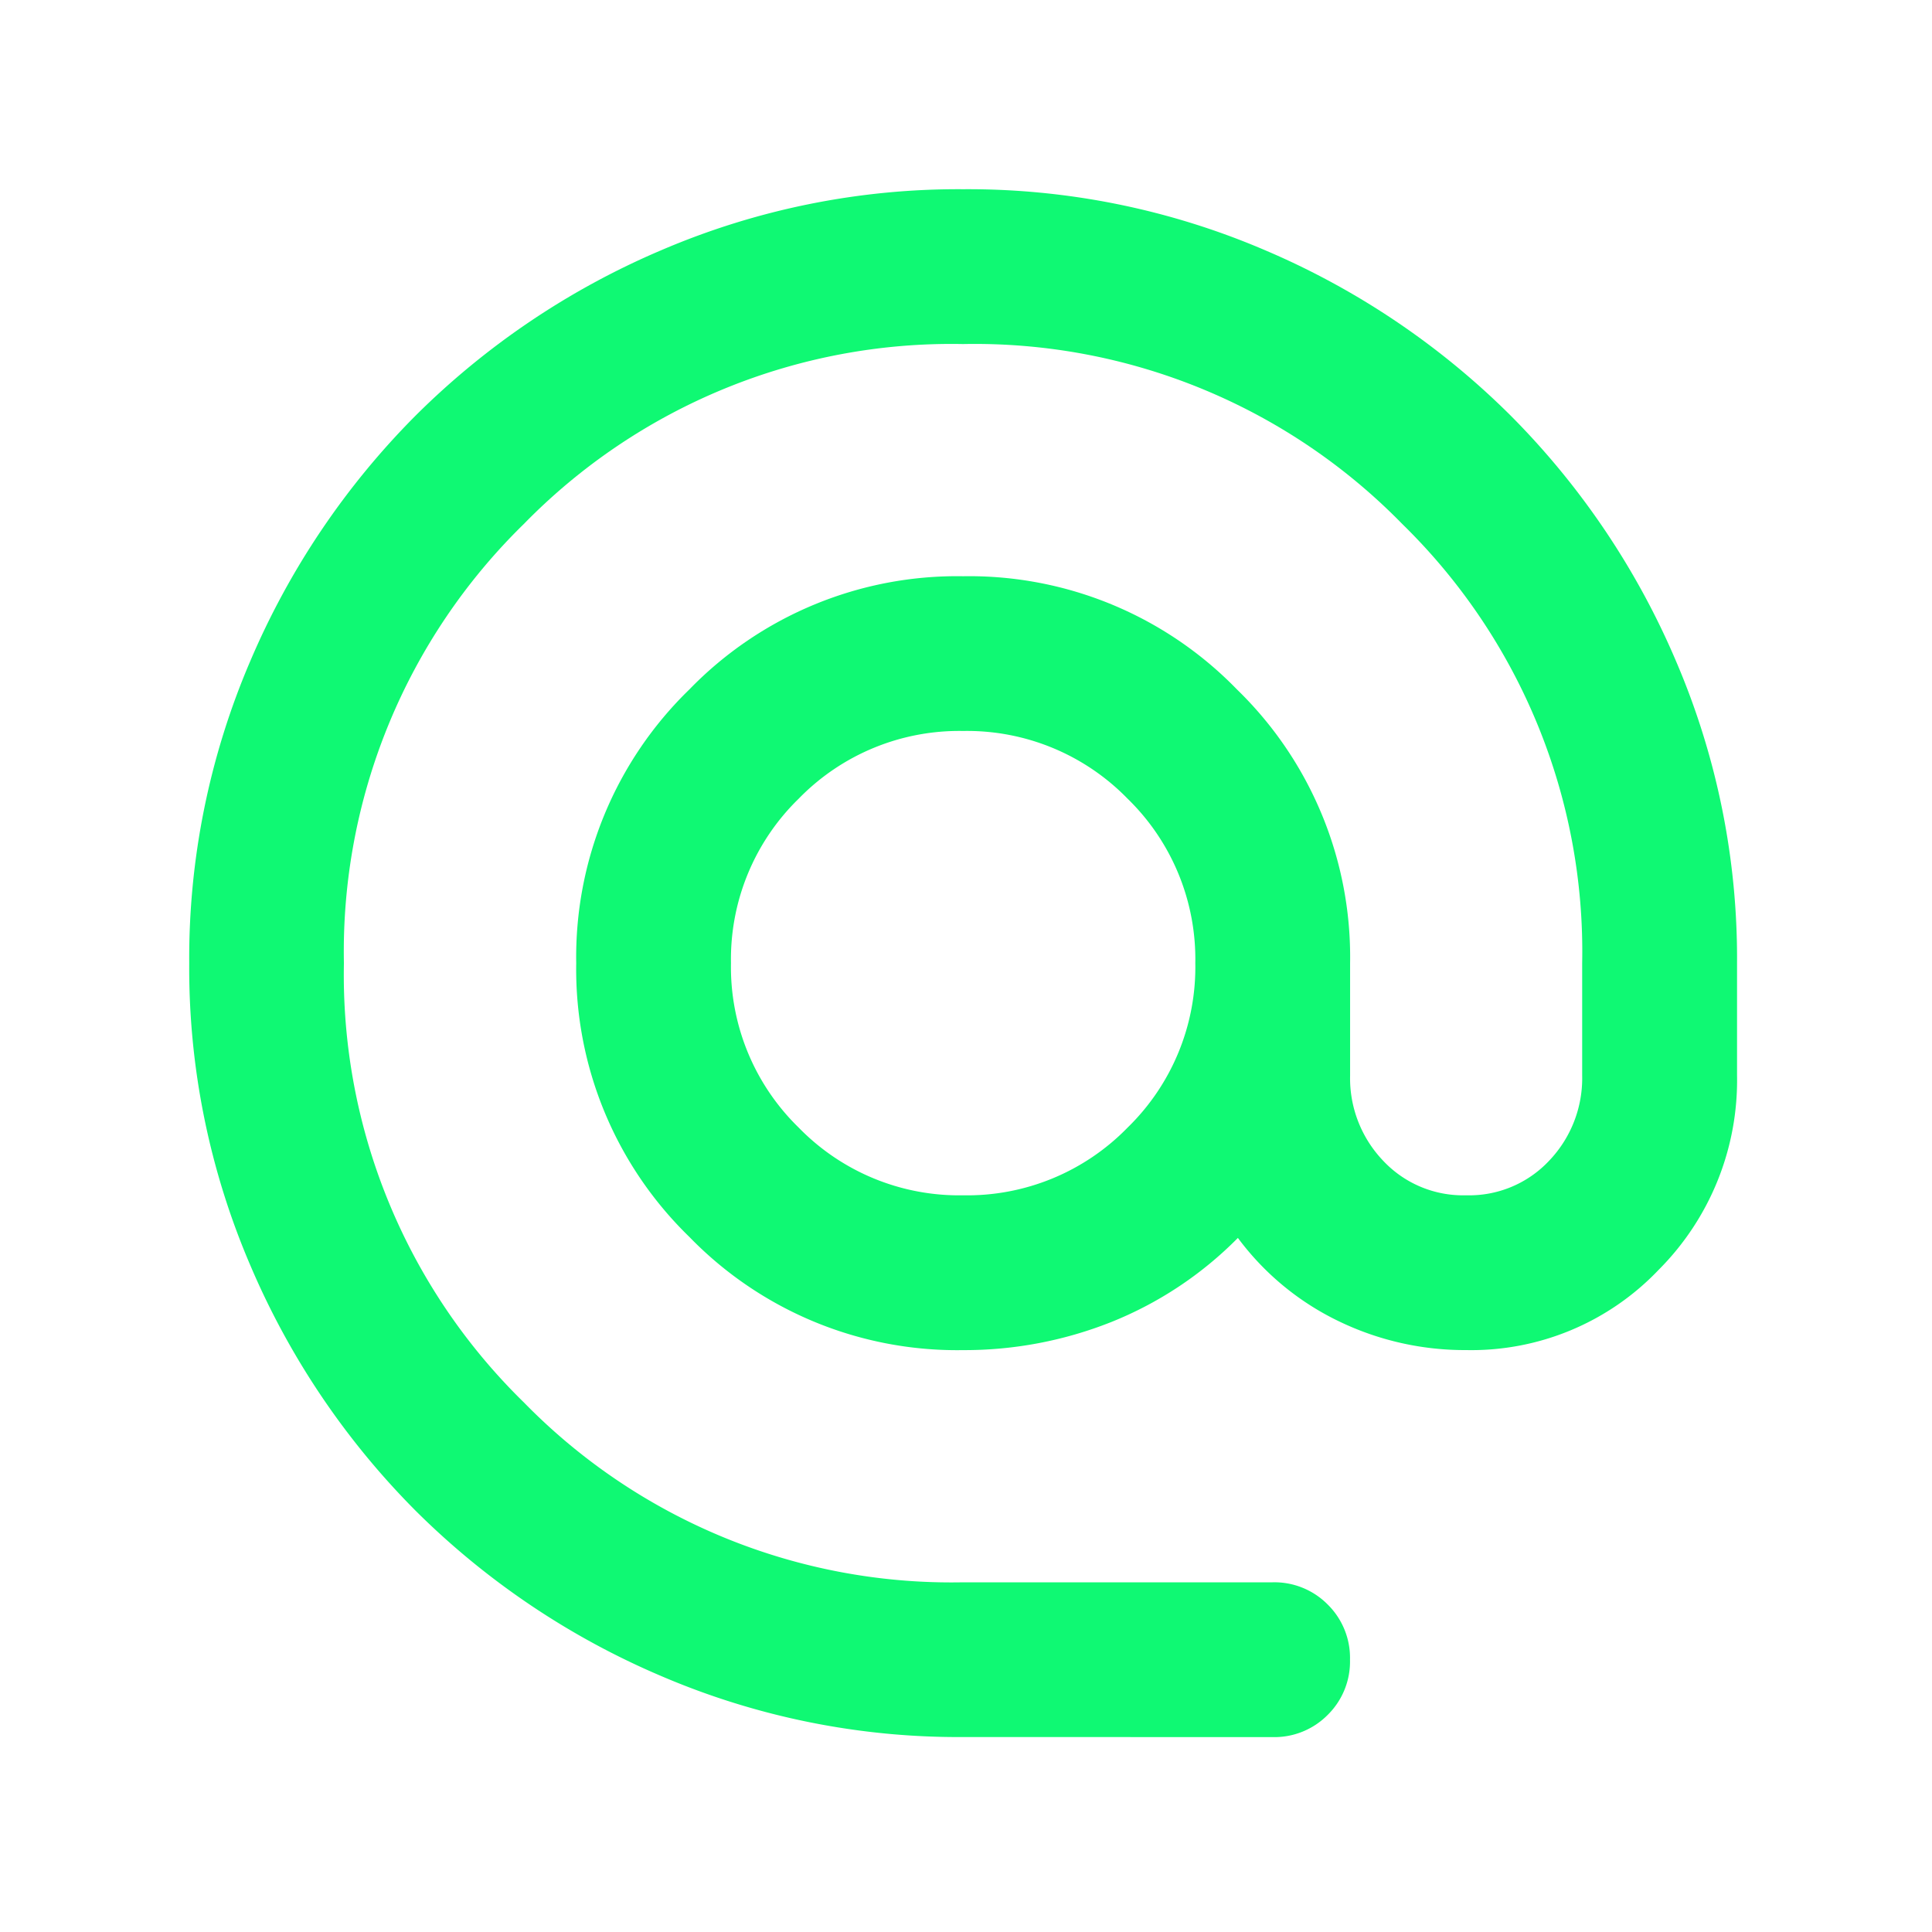 <svg xmlns="http://www.w3.org/2000/svg" width="100" height="100" viewBox="0 0 100 100">
  <g id="Group_3" data-name="Group 3" transform="translate(-3348 120)">
    <rect id="Rectangle_3" data-name="Rectangle 3" width="100" height="100" transform="translate(3348 -120)" fill="none"/>
    <path id="email" d="M120.058-799.885a39.006,39.006,0,0,1-15.622-3.155A40.452,40.452,0,0,1,91.717-811.6a40.452,40.452,0,0,1-8.562-12.718A39.006,39.006,0,0,1,80-839.942a39.006,39.006,0,0,1,3.155-15.622,40.451,40.451,0,0,1,8.562-12.718,40.451,40.451,0,0,1,12.718-8.562A39.006,39.006,0,0,1,120.058-880a39.006,39.006,0,0,1,15.622,3.155,40.451,40.451,0,0,1,12.718,8.562,40.451,40.451,0,0,1,8.562,12.718,39.006,39.006,0,0,1,3.155,15.622v5.808a13.88,13.88,0,0,1-4.056,10.065,13.38,13.38,0,0,1-9.964,4.156,14.98,14.98,0,0,1-6.609-1.5,14.114,14.114,0,0,1-5.207-4.306,19.277,19.277,0,0,1-6.559,4.356,20.561,20.561,0,0,1-7.661,1.452,19.3,19.3,0,0,1-14.17-5.858,19.3,19.3,0,0,1-5.858-14.17,19.3,19.3,0,0,1,5.858-14.17,19.3,19.3,0,0,1,14.17-5.858,19.3,19.3,0,0,1,14.17,5.858,19.3,19.3,0,0,1,5.858,14.17v5.808a6.178,6.178,0,0,0,1.7,4.406,5.669,5.669,0,0,0,4.306,1.8,5.669,5.669,0,0,0,4.306-1.8,6.178,6.178,0,0,0,1.7-4.406v-5.808a30.928,30.928,0,0,0-9.313-22.733,30.928,30.928,0,0,0-22.733-9.313,30.928,30.928,0,0,0-22.733,9.313,30.928,30.928,0,0,0-9.313,22.733,30.928,30.928,0,0,0,9.313,22.733,30.928,30.928,0,0,0,22.733,9.313h16.023a3.876,3.876,0,0,1,2.854,1.152,3.876,3.876,0,0,1,1.152,2.854,3.876,3.876,0,0,1-1.152,2.854,3.876,3.876,0,0,1-2.854,1.152Zm0-28.04a11.589,11.589,0,0,0,8.512-3.505,11.589,11.589,0,0,0,3.505-8.512,11.589,11.589,0,0,0-3.505-8.512,11.589,11.589,0,0,0-8.512-3.505,11.589,11.589,0,0,0-8.512,3.505,11.589,11.589,0,0,0-3.505,8.512,11.589,11.589,0,0,0,3.505,8.512A11.589,11.589,0,0,0,120.058-827.925Z" transform="translate(3277.794 769.794)" fill="#0ff973"/>
  </g>
</svg>
